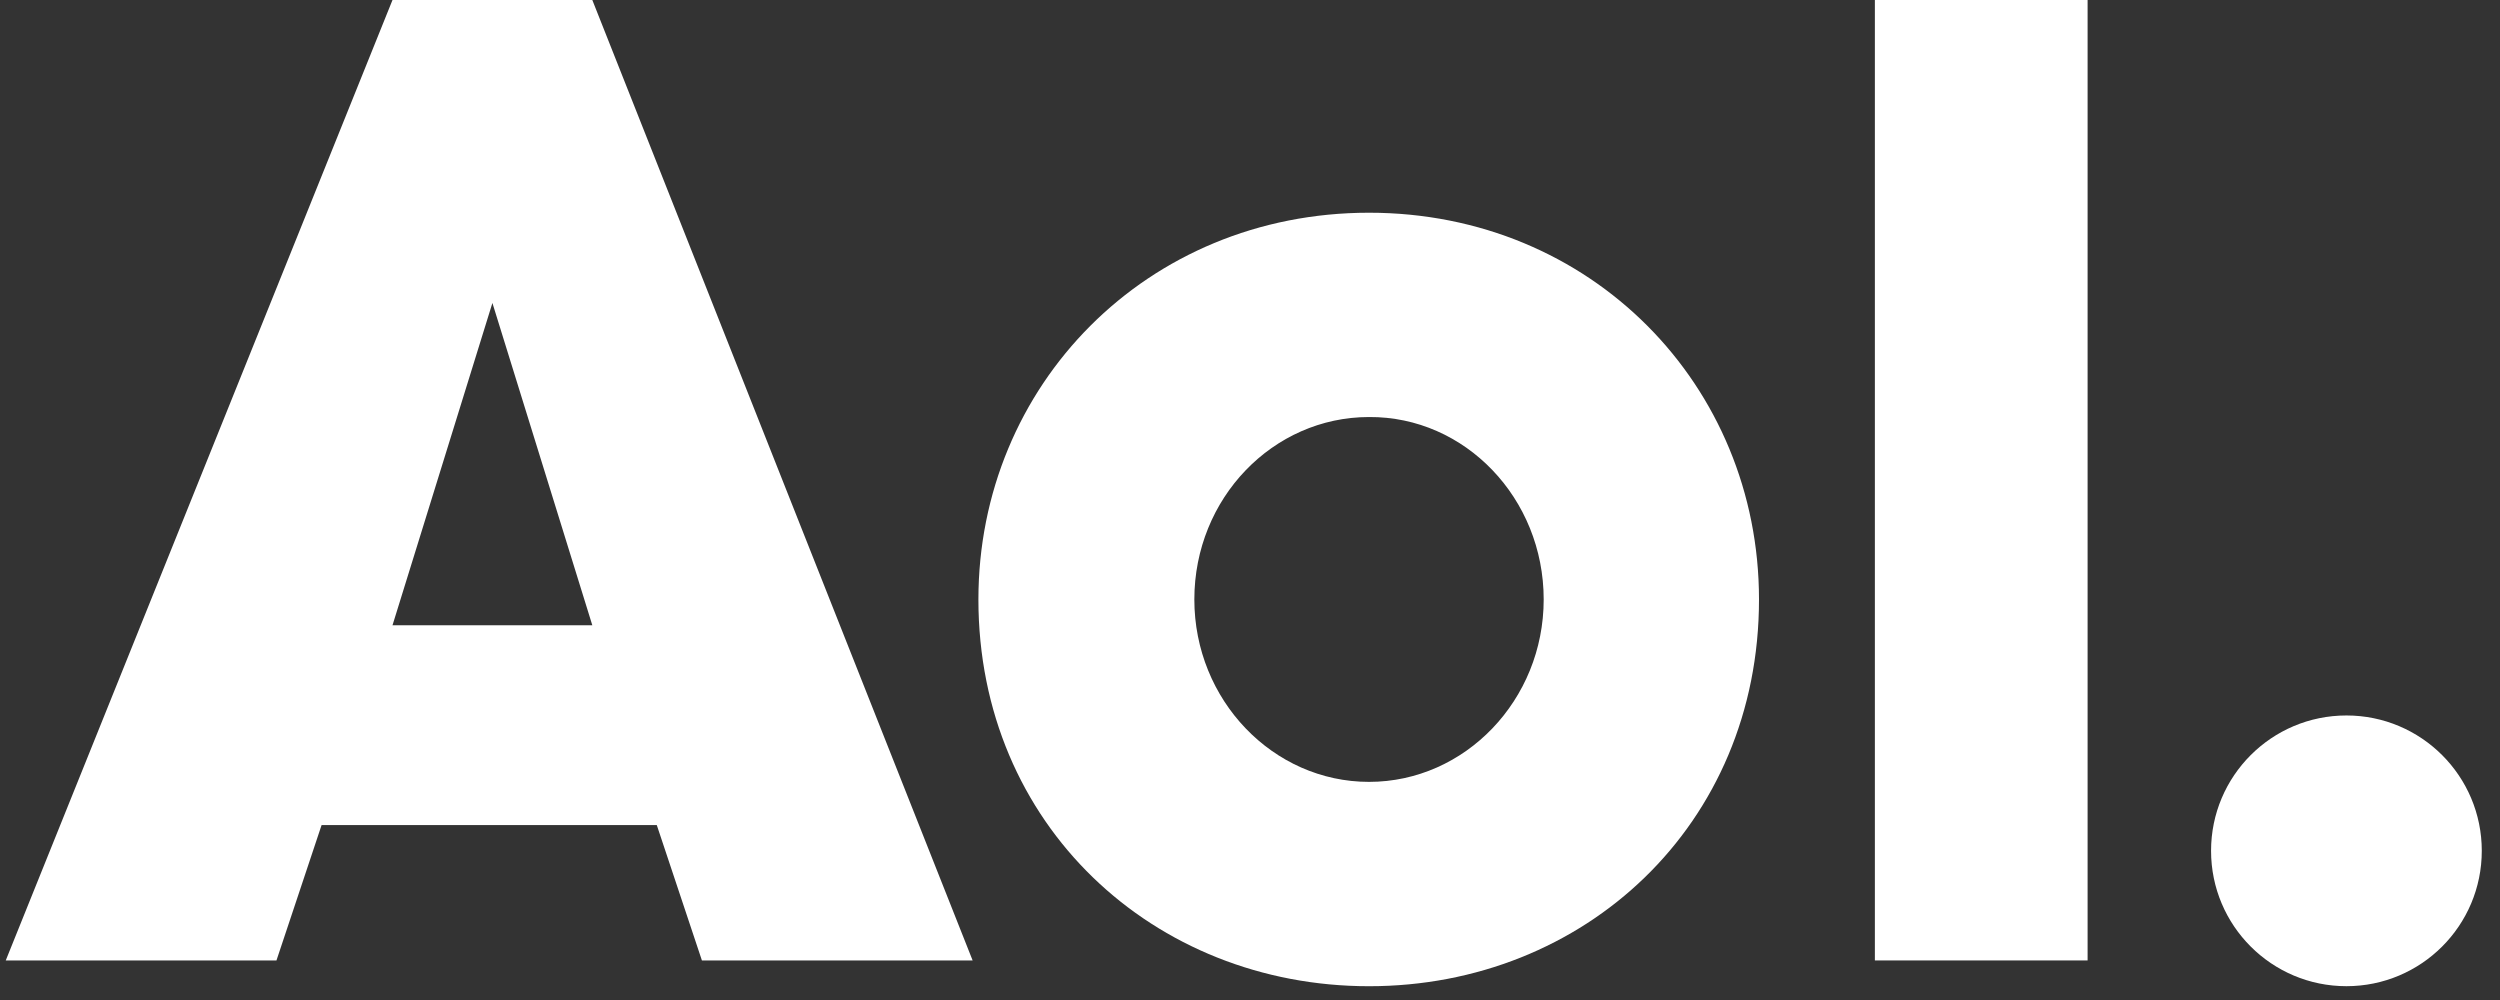 <svg width="80" height="32" viewBox="0 0 80 32" fill="none" xmlns="http://www.w3.org/2000/svg">
<rect x="0" y="0" width="80" height="32" fill="#333333" stroke="none"/>
<path d="M43.809 6.807C36.692 6.807 31.309 12.335 31.309 19.183C31.309 26.402 36.919 31.559 43.809 31.559C50.698 31.559 56.288 26.402 56.288 19.183C56.288 12.335 50.925 6.807 43.809 6.807ZM43.809 13.345C46.882 13.325 49.398 15.944 49.398 19.183C49.398 22.401 46.882 25.02 43.809 25.02C40.735 25.02 38.219 22.401 38.219 19.183C38.219 15.944 40.735 13.345 43.809 13.345Z" fill="white"/>
<path d="M79.417 27.226C79.417 29.619 77.478 31.558 75.086 31.558C72.693 31.558 70.754 29.619 70.754 27.226C70.754 24.834 72.693 22.895 75.086 22.895C77.478 22.895 79.417 24.834 79.417 27.226Z" fill="white"/>
<path d="M66.803 30.734H59.996V0H66.803V30.734Z" fill="white"/>
<path fill-rule="evenodd" clip-rule="evenodd" d="M0.184 30.734L12.56 0H18.954L31.124 30.734H22.461L21.017 26.402H10.291L8.847 30.734H0.184ZM18.954 20.008H12.56L15.757 9.695L18.954 20.008Z" fill="white"/>
</svg>
